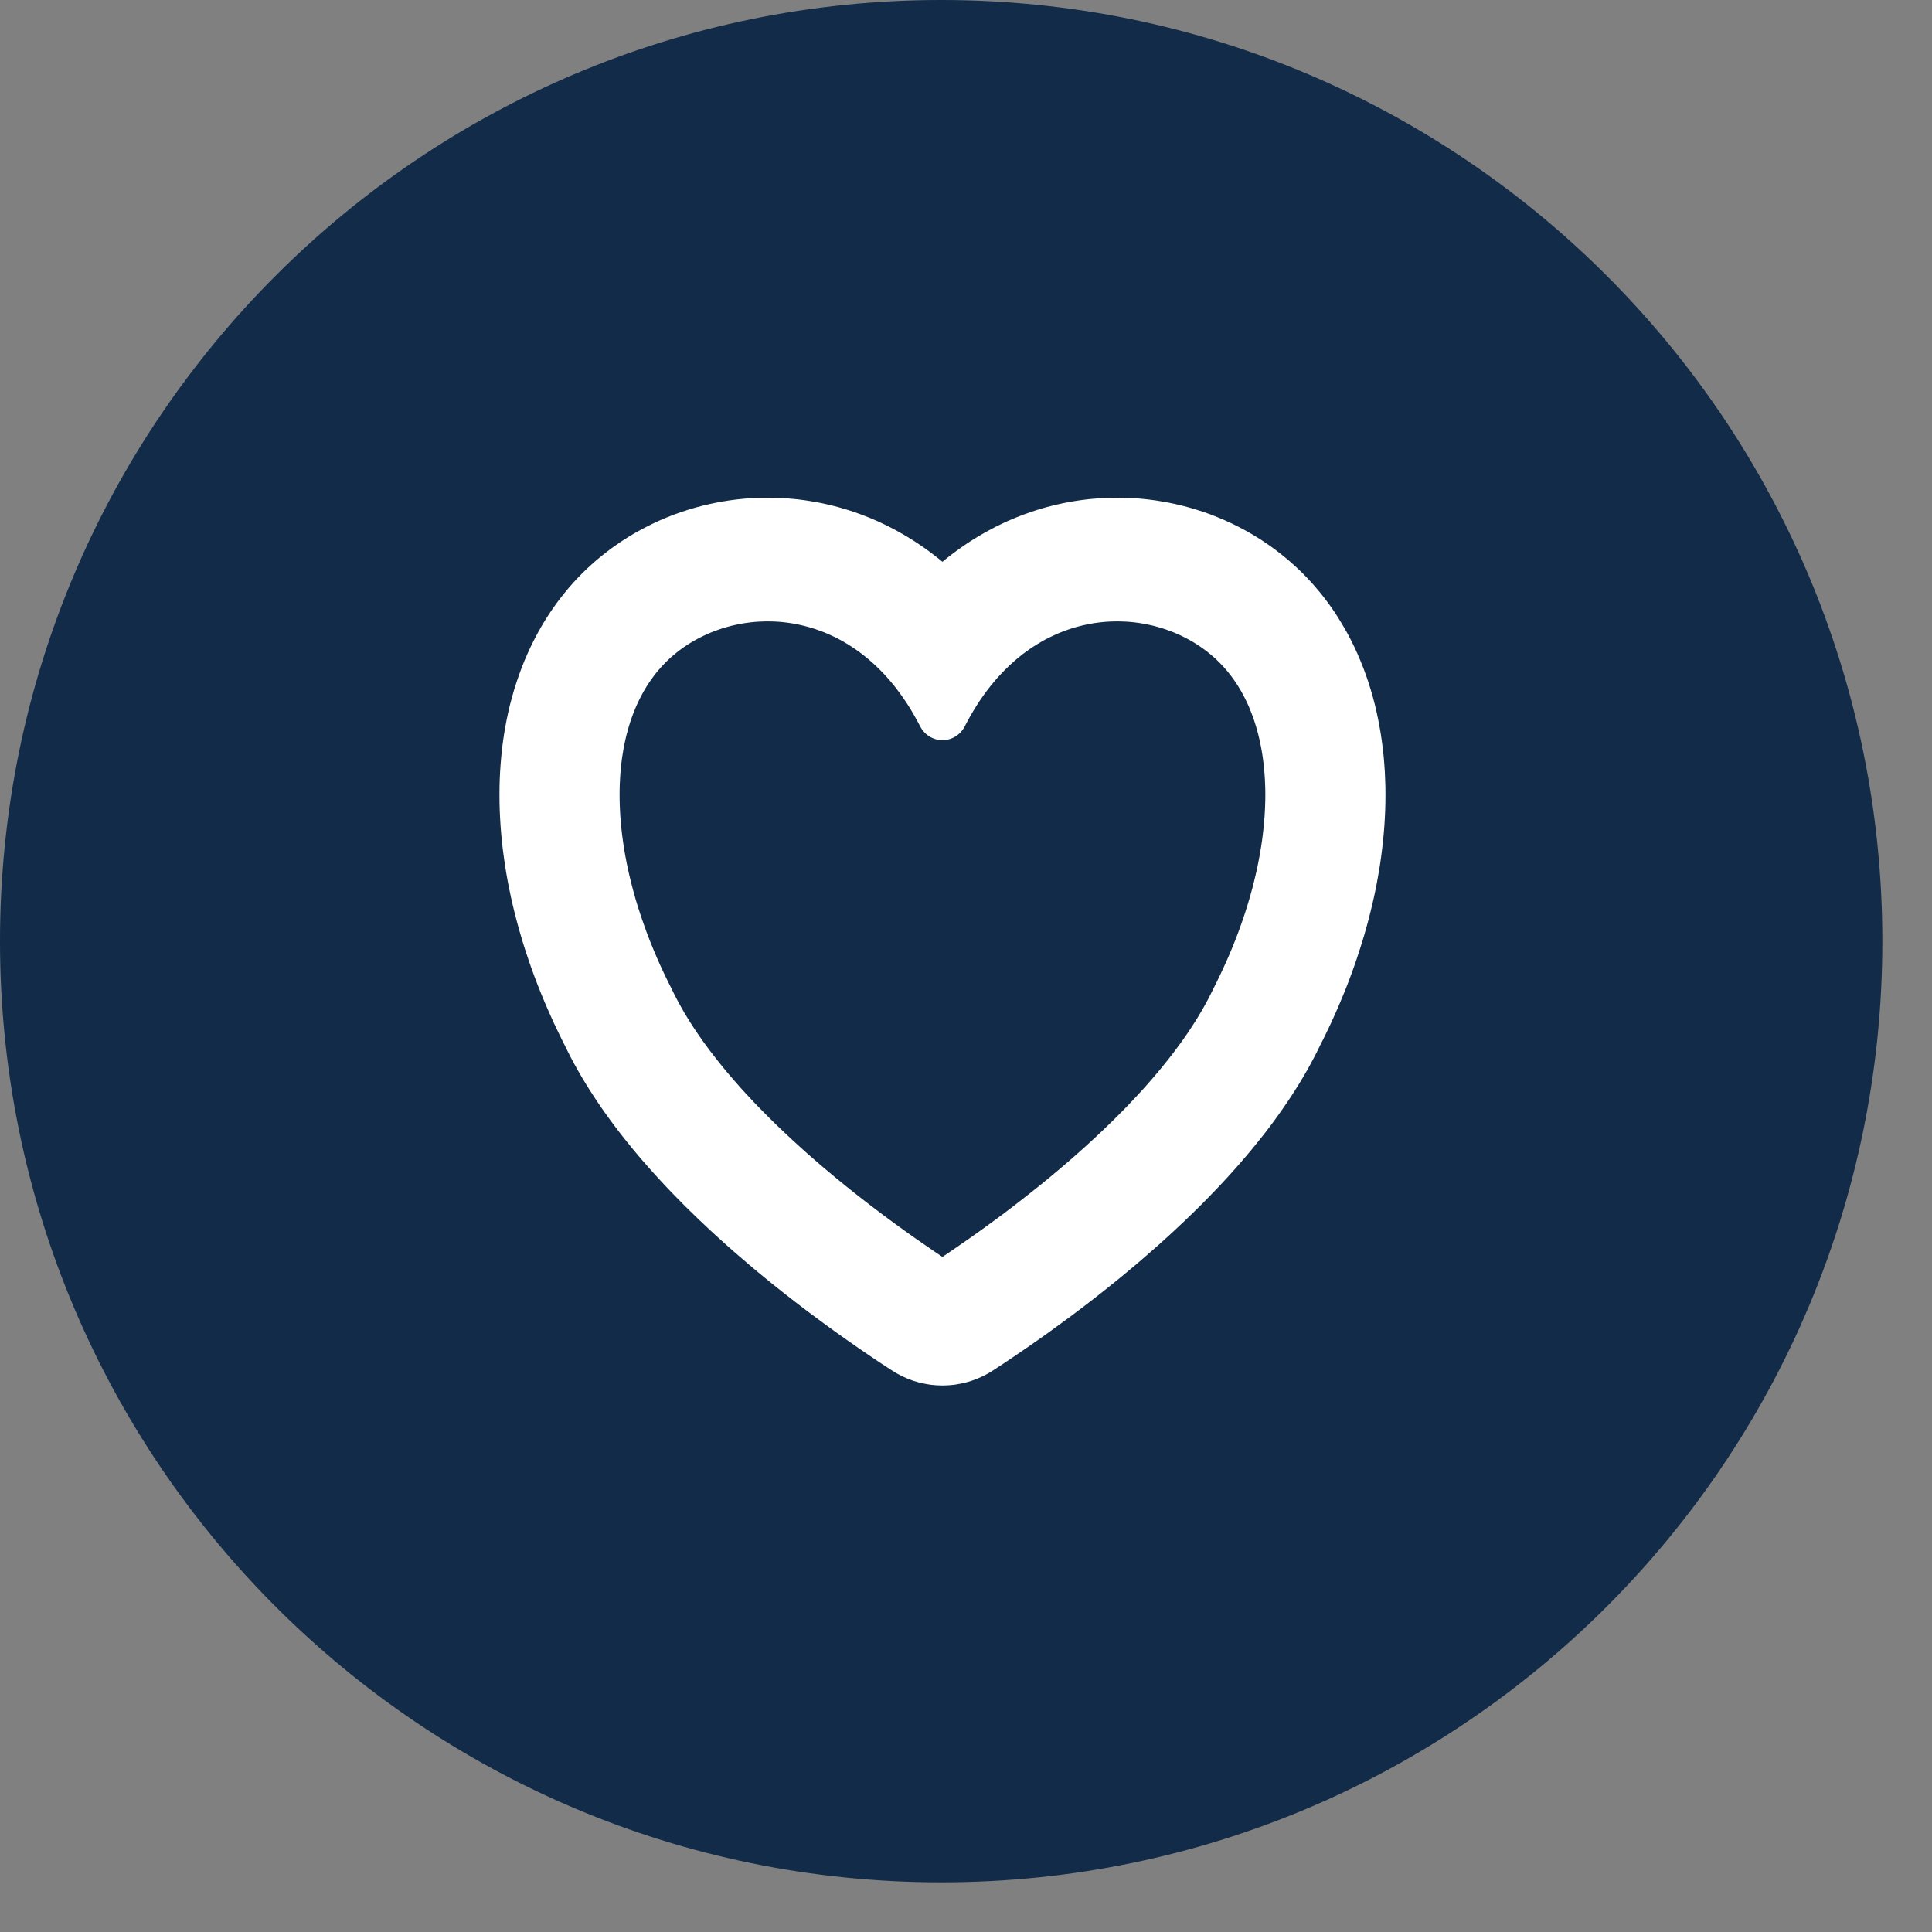 <?xml version="1.0" encoding="UTF-8" standalone="no"?>
<!DOCTYPE svg PUBLIC "-//W3C//DTD SVG 1.1//EN" "http://www.w3.org/Graphics/SVG/1.1/DTD/svg11.dtd">
<svg width="100%" height="100%" viewBox="0 0 37 37" version="1.1" xmlns="http://www.w3.org/2000/svg" xmlns:xlink="http://www.w3.org/1999/xlink" xml:space="preserve" xmlns:serif="http://www.serif.com/" style="fill-rule:evenodd;clip-rule:evenodd;stroke-linejoin:round;stroke-miterlimit:1.414;">
    <rect x="0" y="0" width="37" height="37" fill="#808080" stroke="none"/>
    <g transform="matrix(1,0,0,1,-540,-108.036)">
        <g>
            <g id="Shape-2" serif:id="Shape 2" transform="matrix(1,0,0,1,540.049,108.085)">
                <path d="M17.976,-0.049C27.93,-0.049 36,8.021 36,17.976C36,27.93 27.93,36 17.976,36C8.021,36 -0.049,27.93 -0.049,17.976C-0.049,8.021 8.021,-0.049 17.976,-0.049Z" style="fill:rgb(17,43,72);"/>
            </g>
            <g transform="matrix(0.939,0,0,0.967,-141.872,107.423)">
                <path d="M748.956,11.005L749.1,11.007L749.171,11.01L749.243,11.013L749.314,11.018L749.386,11.023L749.457,11.03L749.527,11.037L749.598,11.046L749.668,11.055L749.808,11.077L749.883,11.09L750.017,11.117L750.154,11.148L750.29,11.183L750.425,11.222L750.559,11.264L750.691,11.31L750.821,11.36L750.95,11.413L751.078,11.47L751.204,11.531L751.323,11.592L751.389,11.628L751.45,11.662L751.51,11.698L751.569,11.733L751.629,11.77L751.687,11.808L751.746,11.847L751.803,11.886L751.86,11.926L751.917,11.968L751.973,12.01L752.028,12.053L752.083,12.097L752.137,12.141L752.243,12.233L752.295,12.28L752.347,12.328L752.398,12.377L752.496,12.477L752.545,12.528L752.592,12.58L752.638,12.632L752.684,12.685L752.729,12.739L752.773,12.793L752.816,12.848L752.858,12.903L752.899,12.96L752.94,13.016L752.979,13.073L753.018,13.131L753.058,13.194L753.128,13.307L753.198,13.426L753.264,13.548L753.327,13.671L753.386,13.796L753.441,13.922L753.494,14.05L753.543,14.179L753.589,14.309L753.631,14.44L753.671,14.573L753.707,14.706L753.74,14.841L753.77,14.977L753.797,15.113L753.821,15.25L753.842,15.388L753.86,15.527L753.876,15.667L753.888,15.807L753.898,15.948L753.904,16.09L753.909,16.232L753.91,16.375L753.909,16.519L753.905,16.663L753.898,16.807L753.889,16.952L753.877,17.098L753.862,17.244L753.845,17.39L753.826,17.537L753.804,17.684L753.779,17.831L753.752,17.979L753.723,18.127L753.691,18.276L753.656,18.424L753.619,18.573L753.58,18.722L753.538,18.872L753.494,19.021L753.447,19.171L753.398,19.32L753.347,19.47L753.293,19.621L753.237,19.771L753.179,19.921L753.118,20.071L753.054,20.221L752.989,20.371L752.921,20.521L752.851,20.671L752.778,20.82L752.703,20.97L752.633,21.104L752.581,21.208L752.516,21.331L752.449,21.453L752.38,21.574L752.308,21.694L752.235,21.813L752.159,21.93L752.082,22.048L752.002,22.164L751.921,22.279L751.839,22.393L751.754,22.507L751.668,22.62L751.58,22.732L751.49,22.843L751.399,22.953L751.307,23.063L751.213,23.172L751.118,23.28L751.022,23.387L750.924,23.494L750.825,23.6L750.725,23.705L750.624,23.809L750.521,23.913L750.418,24.016L750.314,24.119L750.102,24.321L749.995,24.421L749.887,24.52L749.778,24.619L749.669,24.717L749.558,24.814L749.448,24.911L749.224,25.101L749.112,25.195L748.999,25.289L748.885,25.381L748.772,25.473L748.658,25.564L748.543,25.654L748.429,25.743L748.314,25.832L748.199,25.919L747.967,26.093L747.738,26.261L747.507,26.426L747.278,26.588L747.049,26.746L746.821,26.9L746.595,27.05L746.371,27.196L746.155,27.334L746.078,27.38L745.998,27.421L745.915,27.457L745.831,27.488L745.745,27.513L745.657,27.532L745.569,27.547L745.479,27.555L745.39,27.558L745.3,27.555L745.211,27.547L745.122,27.532L745.035,27.513L744.948,27.488L744.864,27.457L744.782,27.421L744.702,27.38L744.625,27.334L744.408,27.196L744.184,27.05L743.958,26.9L743.731,26.746L743.502,26.588L743.272,26.426L743.042,26.261L742.813,26.093L742.696,26.006L742.466,25.832L742.236,25.654L742.122,25.564L742.008,25.473L741.894,25.381L741.781,25.289L741.555,25.101L741.443,25.006L741.332,24.911L741.221,24.814L741.111,24.717L741.001,24.619L740.785,24.421L740.678,24.321L740.571,24.22L740.466,24.119L740.258,23.913L740.156,23.81L740.055,23.705L739.955,23.6L739.856,23.494L739.758,23.387L739.661,23.28L739.566,23.172L739.472,23.063L739.38,22.953L739.289,22.843L739.2,22.732L739.112,22.62L739.026,22.507L738.941,22.393L738.858,22.279L738.777,22.164L738.698,22.047L738.62,21.93L738.545,21.813L738.471,21.694L738.4,21.574L738.33,21.453L738.263,21.331L738.199,21.208L738.146,21.104L738.077,20.97L738.002,20.82L737.929,20.671L737.859,20.521L737.791,20.371L737.725,20.221L737.662,20.071L737.601,19.921L737.542,19.77L737.486,19.62L737.433,19.471L737.381,19.321L737.332,19.171L737.286,19.021L737.241,18.872L737.2,18.722L737.16,18.573L737.123,18.424L737.089,18.276L737.057,18.127L737.027,17.979L737,17.831L736.976,17.684L736.954,17.537L736.934,17.39L736.917,17.244L736.903,17.098L736.891,16.952L736.882,16.807L736.875,16.663L736.871,16.519L736.87,16.375L736.871,16.232L736.875,16.09L736.882,15.948L736.892,15.807L736.904,15.667L736.919,15.527L736.937,15.388L736.958,15.25L736.982,15.113L737.009,14.977L737.039,14.841L737.072,14.706L737.109,14.573L737.148,14.44L737.191,14.309L737.237,14.179L737.286,14.05L737.338,13.922L737.394,13.796L737.453,13.671L737.516,13.548L737.582,13.426L737.651,13.307L737.721,13.193L737.762,13.131L737.8,13.074L737.84,13.016L737.881,12.96L737.922,12.903L737.964,12.848L738.007,12.793L738.051,12.739L738.096,12.685L738.141,12.632L738.235,12.528L738.283,12.477L738.332,12.427L738.382,12.377L738.433,12.328L738.484,12.28L738.536,12.233L738.642,12.141L738.697,12.096L738.751,12.053L738.807,12.01L738.919,11.926L738.976,11.886L739.092,11.808L739.151,11.77L739.21,11.734L739.27,11.697L739.33,11.662L739.391,11.628L739.456,11.593L739.576,11.531L739.702,11.47L739.829,11.413L739.958,11.36L740.089,11.31L740.221,11.264L740.354,11.222L740.489,11.183L740.626,11.148L740.763,11.117L740.897,11.09L740.971,11.077L741.111,11.055L741.182,11.046L741.252,11.037L741.394,11.023L741.465,11.018L741.537,11.013L741.608,11.01L741.68,11.007L741.824,11.005L741.968,11.007L742.041,11.01L742.113,11.013L742.186,11.018L742.258,11.024L742.331,11.03L742.404,11.038L742.477,11.047L742.55,11.057L742.622,11.068L742.695,11.08L742.768,11.093L742.841,11.107L742.987,11.139L743.059,11.157L743.132,11.175L743.204,11.195L743.276,11.216L743.349,11.238L743.421,11.261L743.565,11.311L743.636,11.338L743.708,11.365L743.779,11.394L743.85,11.424L743.921,11.455L744.061,11.521L744.131,11.556L744.201,11.592L744.27,11.629L744.339,11.667L744.407,11.706L744.543,11.788L744.61,11.831L744.677,11.875L744.744,11.92L744.81,11.966L744.94,12.062L745.005,12.112L745.133,12.214L745.196,12.268L745.258,12.322L745.32,12.377L745.381,12.434L745.39,12.442L745.398,12.434L745.459,12.377L745.521,12.322L745.584,12.267L745.647,12.214L745.71,12.163L745.774,12.112L745.839,12.062L745.904,12.014L745.97,11.966L746.036,11.92L746.102,11.875L746.169,11.831L746.236,11.788L746.372,11.706L746.441,11.667L746.51,11.629L746.579,11.592L746.649,11.556L746.718,11.521L746.789,11.488L746.859,11.455L746.93,11.424L747.001,11.394L747.072,11.365L747.143,11.338L747.215,11.311L747.359,11.261L747.431,11.238L747.503,11.216L747.575,11.195L747.648,11.175L747.72,11.157L747.793,11.139L747.939,11.107L748.011,11.093L748.084,11.08L748.157,11.068L748.23,11.057L748.303,11.047L748.376,11.038L748.448,11.03L748.594,11.018L748.667,11.013L748.811,11.007L748.956,11.005ZM748.955,12.425L748.799,12.428L748.747,12.431L748.694,12.434L748.642,12.438L748.589,12.443L748.537,12.449L748.484,12.455L748.432,12.462L748.379,12.47L748.327,12.479L748.274,12.489L748.222,12.499L748.169,12.51L748.117,12.522L748.064,12.535L748.012,12.548L747.96,12.562L747.907,12.577L747.855,12.593L747.803,12.61L747.699,12.646L747.647,12.665L747.596,12.685L747.544,12.706L747.493,12.728L747.391,12.774L747.34,12.798L747.289,12.823L747.238,12.849L747.188,12.876L747.138,12.904L747.038,12.962L746.988,12.993L746.939,13.024L746.89,13.056L746.841,13.089L746.793,13.123L746.744,13.158L746.696,13.194L746.649,13.231L746.601,13.268L746.554,13.307L746.507,13.347L746.461,13.387L746.414,13.428L746.369,13.471L746.323,13.514L746.278,13.558L746.233,13.603L746.144,13.696L746.101,13.744L746.057,13.793L746.015,13.843L745.972,13.894L745.93,13.946L745.888,13.999L745.847,14.053L745.806,14.108L745.726,14.22L745.687,14.278L745.648,14.337L745.61,14.397L745.572,14.458L745.534,14.52L745.497,14.583L745.461,14.647L745.425,14.712L745.39,14.778L745.354,14.712L745.319,14.647L745.282,14.583L745.245,14.52L745.208,14.458L745.17,14.397L745.132,14.337L745.093,14.278L745.053,14.22L744.973,14.108L744.932,14.053L744.891,13.999L744.85,13.946L744.808,13.894L744.765,13.843L744.722,13.793L744.679,13.744L744.635,13.696L744.591,13.649L744.547,13.603L744.502,13.558L744.457,13.514L744.365,13.428L744.319,13.387L744.272,13.347L744.226,13.307L744.178,13.268L744.131,13.231L744.083,13.194L744.035,13.158L743.987,13.123L743.938,13.089L743.889,13.056L743.84,13.024L743.742,12.962L743.642,12.904L743.592,12.876L743.541,12.849L743.491,12.823L743.44,12.798L743.389,12.774L743.287,12.728L743.235,12.706L743.184,12.685L743.132,12.665L743.08,12.646L742.976,12.61L742.924,12.593L742.872,12.577L742.82,12.562L742.768,12.548L742.715,12.535L742.663,12.522L742.61,12.51L742.558,12.499L742.505,12.489L742.453,12.479L742.4,12.47L742.348,12.462L742.295,12.455L742.243,12.449L742.19,12.443L742.138,12.438L742.085,12.434L741.981,12.428L741.824,12.425L741.72,12.427L741.669,12.429L741.617,12.431L741.565,12.434L741.514,12.438L741.412,12.448L741.361,12.455L741.31,12.461L741.259,12.469L741.209,12.477L741.159,12.486L741.059,12.506L740.96,12.528L740.862,12.554L740.765,12.581L740.67,12.612L740.575,12.645L740.482,12.68L740.39,12.718L740.299,12.759L740.21,12.802L740.122,12.847L740.078,12.871L740.036,12.895L739.993,12.919L739.909,12.971L739.868,12.997L739.827,13.024L739.747,13.08L739.669,13.138L739.593,13.198L739.555,13.229L739.518,13.26L739.482,13.292L739.446,13.325L739.376,13.391L739.342,13.426L739.308,13.46L739.275,13.495L739.243,13.531L739.21,13.567L739.179,13.603L739.148,13.64L739.088,13.716L739.03,13.794L739.002,13.833L738.974,13.873L738.947,13.913L738.92,13.954L738.869,14.037L738.82,14.122L738.773,14.209L738.728,14.297L738.685,14.387L738.644,14.479L738.606,14.572L738.57,14.667L738.536,14.763L738.504,14.861L738.475,14.961L738.447,15.062L738.422,15.164L738.399,15.268L738.378,15.373L738.36,15.48L738.343,15.587L738.329,15.696L738.317,15.807L738.307,15.918L738.3,16.031L738.294,16.145L738.291,16.259L738.29,16.375L738.291,16.492L738.294,16.61L738.3,16.729L738.307,16.849L738.317,16.97L738.329,17.092L738.343,17.214L738.36,17.338L738.378,17.462L738.399,17.587L738.422,17.712L738.447,17.839L738.475,17.966L738.504,18.093L738.536,18.221L738.57,18.35L738.606,18.479L738.644,18.609L738.685,18.739L738.728,18.87L738.773,19.001L738.82,19.132L738.869,19.264L738.92,19.396L738.974,19.528L739.03,19.66L739.088,19.793L739.148,19.926L739.21,20.059L739.275,20.192L739.342,20.325L739.411,20.458L739.461,20.558L739.514,20.658L739.569,20.757L739.626,20.857L739.685,20.957L739.747,21.056L739.81,21.156L739.876,21.255L739.944,21.355L740.014,21.454L740.085,21.553L740.159,21.651L740.234,21.75L740.312,21.848L740.391,21.946L740.471,22.044L740.553,22.142L740.637,22.239L740.723,22.336L740.81,22.433L740.898,22.53L740.988,22.626L741.079,22.721L741.171,22.817L741.265,22.912L741.36,23.006L741.456,23.1L741.553,23.194L741.651,23.287L741.751,23.38L741.851,23.472L741.952,23.564L742.054,23.655L742.157,23.746L742.26,23.836L742.365,23.926L742.47,24.015L742.575,24.103L742.682,24.191L742.896,24.365L743.004,24.451L743.112,24.536L743.22,24.62L743.329,24.704L743.438,24.787L743.547,24.869L743.657,24.951L743.876,25.112L744.095,25.269L744.314,25.423L744.532,25.574L744.749,25.72L744.965,25.864L745.178,26.003L745.39,26.138L745.601,26.003L745.815,25.864L746.03,25.72L746.247,25.574L746.466,25.423L746.684,25.269L746.904,25.112L747.123,24.951L747.341,24.787L747.45,24.704L747.668,24.536L747.776,24.451L747.884,24.365L748.098,24.191L748.31,24.015L748.415,23.926L748.623,23.746L748.726,23.655L748.828,23.564L748.929,23.472L749.029,23.38L749.227,23.194L749.324,23.1L749.42,23.006L749.515,22.912L749.608,22.817L749.701,22.721L749.792,22.626L749.882,22.53L749.97,22.433L750.057,22.336L750.142,22.239L750.226,22.142L750.308,22.044L750.389,21.946L750.468,21.848L750.545,21.75L750.621,21.651L750.694,21.553L750.766,21.454L750.836,21.355L750.903,21.255L750.969,21.156L751.033,21.056L751.094,20.957L751.154,20.857L751.211,20.757L751.266,20.658L751.318,20.558L751.369,20.458L751.438,20.325L751.504,20.192L751.569,20.059L751.631,19.926L751.692,19.793L751.75,19.66L751.806,19.528L751.859,19.396L751.911,19.264L751.96,19.132L752.007,19.001L752.052,18.87L752.095,18.739L752.135,18.609L752.173,18.479L752.21,18.35L752.243,18.221L752.275,18.093L752.305,17.966L752.332,17.839L752.357,17.712L752.38,17.587L752.401,17.462L752.42,17.338L752.436,17.214L752.45,17.092L752.462,16.97L752.472,16.849L752.48,16.729L752.485,16.61L752.489,16.492L752.49,16.375L752.489,16.259L752.485,16.145L752.48,16.031L752.472,15.918L752.462,15.807L752.45,15.696L752.436,15.587L752.42,15.48L752.401,15.373L752.38,15.268L752.357,15.164L752.332,15.062L752.305,14.961L752.275,14.861L752.243,14.763L752.21,14.667L752.173,14.572L752.135,14.479L752.095,14.387L752.052,14.297L752.007,14.209L751.96,14.122L751.911,14.037L751.859,13.954L751.833,13.913L751.806,13.873L751.778,13.833L751.75,13.794L751.692,13.716L751.662,13.678L751.631,13.64L751.601,13.603L751.537,13.531L751.504,13.495L751.471,13.46L751.438,13.426L751.403,13.391L751.369,13.358L751.333,13.325L751.298,13.292L751.261,13.26L751.187,13.198L751.111,13.138L751.072,13.109L751.032,13.08L750.952,13.024L750.911,12.997L750.829,12.945L750.786,12.919L750.744,12.895L750.658,12.847L750.57,12.802L750.481,12.759L750.39,12.718L750.298,12.68L750.205,12.645L750.11,12.612L750.014,12.581L749.917,12.554L749.819,12.528L749.72,12.506L749.621,12.486L749.571,12.477L749.52,12.469L749.47,12.461L749.419,12.455L749.368,12.448L749.266,12.438L749.214,12.434L749.163,12.431L749.059,12.427L748.955,12.425Z" style="fill:white;stroke:white;stroke-width:1.03px;"/>
            </g>
        </g>
    </g>
</svg>
